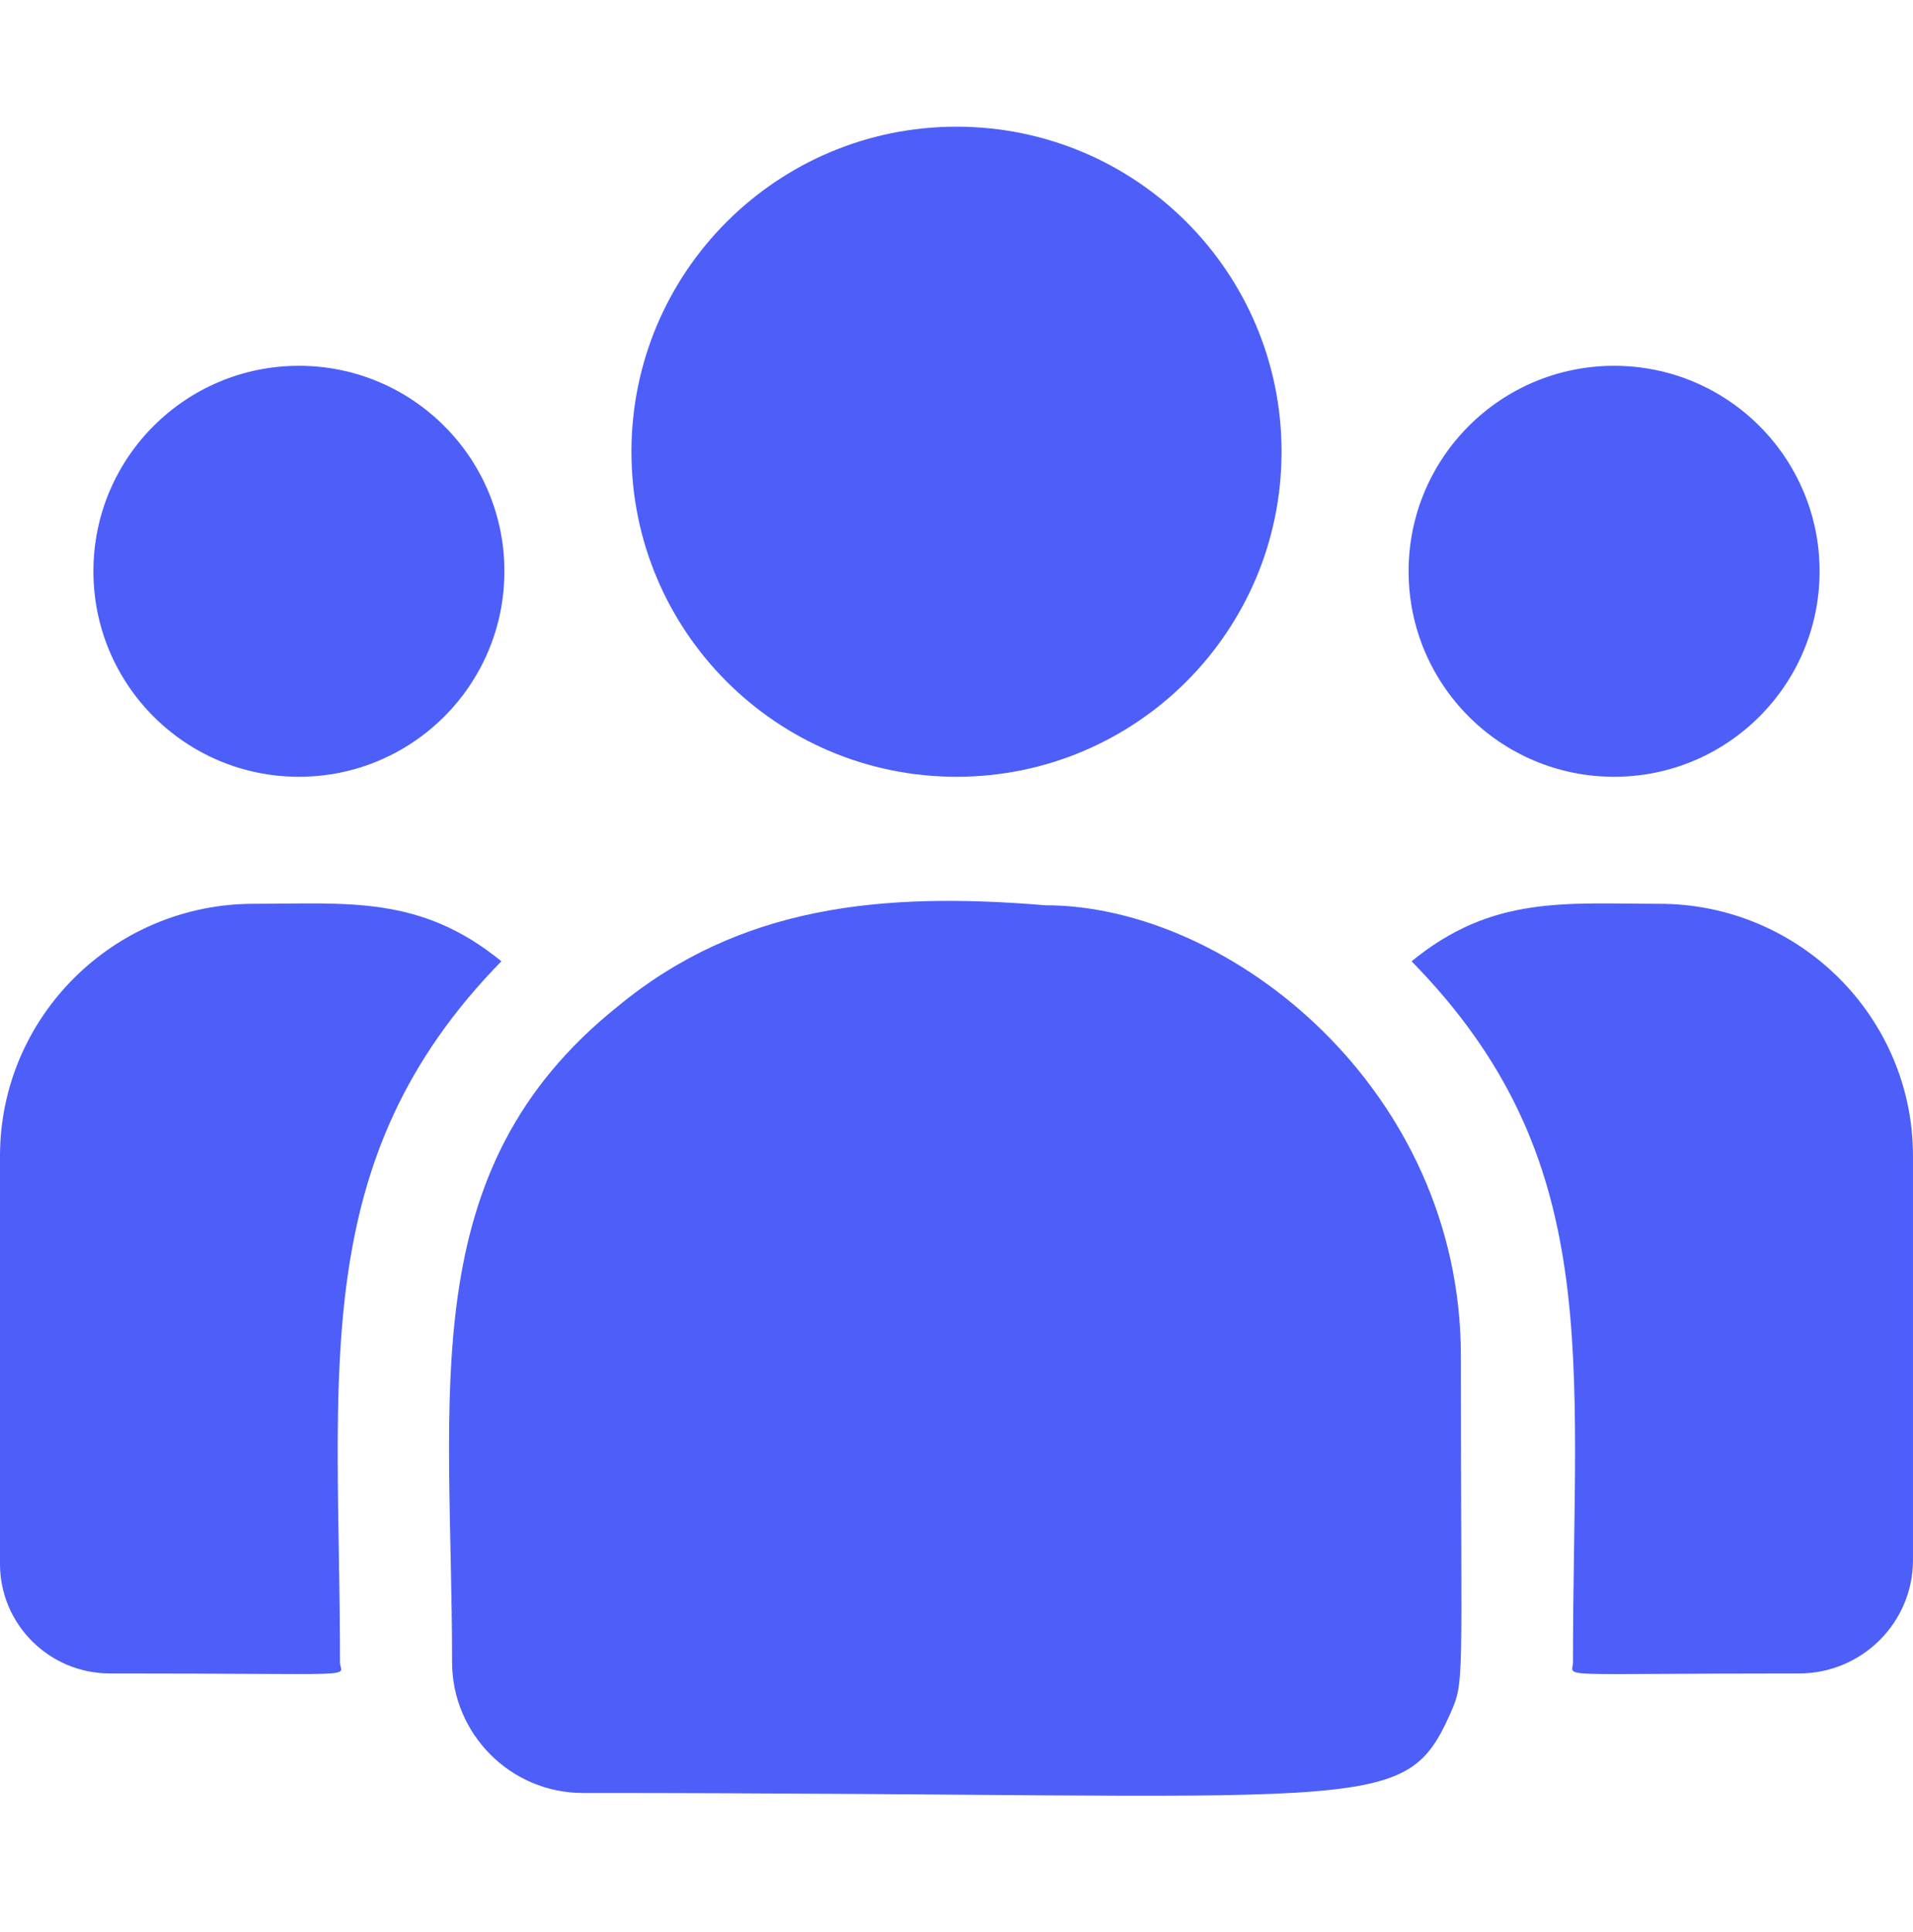 <svg width="100" height="101" viewBox="0 0 100 101" fill="none" xmlns="http://www.w3.org/2000/svg">
<g clip-path="url(#clip0_2363_1445)">
<path d="M50 40.608C59.385 40.608 66.992 33 66.992 23.615C66.992 14.231 59.385 6.623 50 6.623C40.615 6.623 33.008 14.231 33.008 23.615C33.008 33 40.615 40.608 50 40.608Z" fill="#4D5FF8"/>
<path d="M84.375 40.608C90.308 40.608 95.117 35.798 95.117 29.865C95.117 23.933 90.308 19.123 84.375 19.123C78.442 19.123 73.633 23.933 73.633 29.865C73.633 35.798 78.442 40.608 84.375 40.608Z" fill="#4D5FF8"/>
<path d="M15.625 40.608C21.558 40.608 26.367 35.798 26.367 29.865C26.367 23.933 21.558 19.123 15.625 19.123C9.692 19.123 4.883 23.933 4.883 29.865C4.883 35.798 9.692 40.608 15.625 40.608Z" fill="#4D5FF8"/>
<path d="M26.209 50.254C21.98 46.79 18.151 47.248 13.262 47.248C5.949 47.248 0 53.162 0 60.43V81.76C0 84.916 2.576 87.483 5.744 87.483C19.421 87.483 17.773 87.73 17.773 86.893C17.773 71.778 15.983 60.694 26.209 50.254Z" fill="#4D5FF8"/>
<path d="M54.65 47.326C46.11 46.614 38.687 47.334 32.284 52.619C21.57 61.201 23.632 72.757 23.632 86.893C23.632 90.633 26.675 93.732 30.472 93.732C71.699 93.732 73.34 95.062 75.784 89.648C76.586 87.818 76.366 88.399 76.366 70.885C76.366 56.974 64.321 47.326 54.65 47.326ZM86.737 47.248C81.821 47.248 78.013 46.794 73.79 50.254C83.939 60.616 82.226 70.944 82.226 86.893C82.226 87.735 80.858 87.483 94.05 87.483C97.331 87.483 99.999 84.824 99.999 81.557V60.43C99.999 53.162 94.05 47.248 86.737 47.248Z" fill="#4D5FF8"/>
</g>
<defs>
<clipPath id="clip0_2363_1445">
<rect width="100" height="100" fill="white" transform="translate(0 0.25)"/>
</clipPath>
</defs>
</svg>
